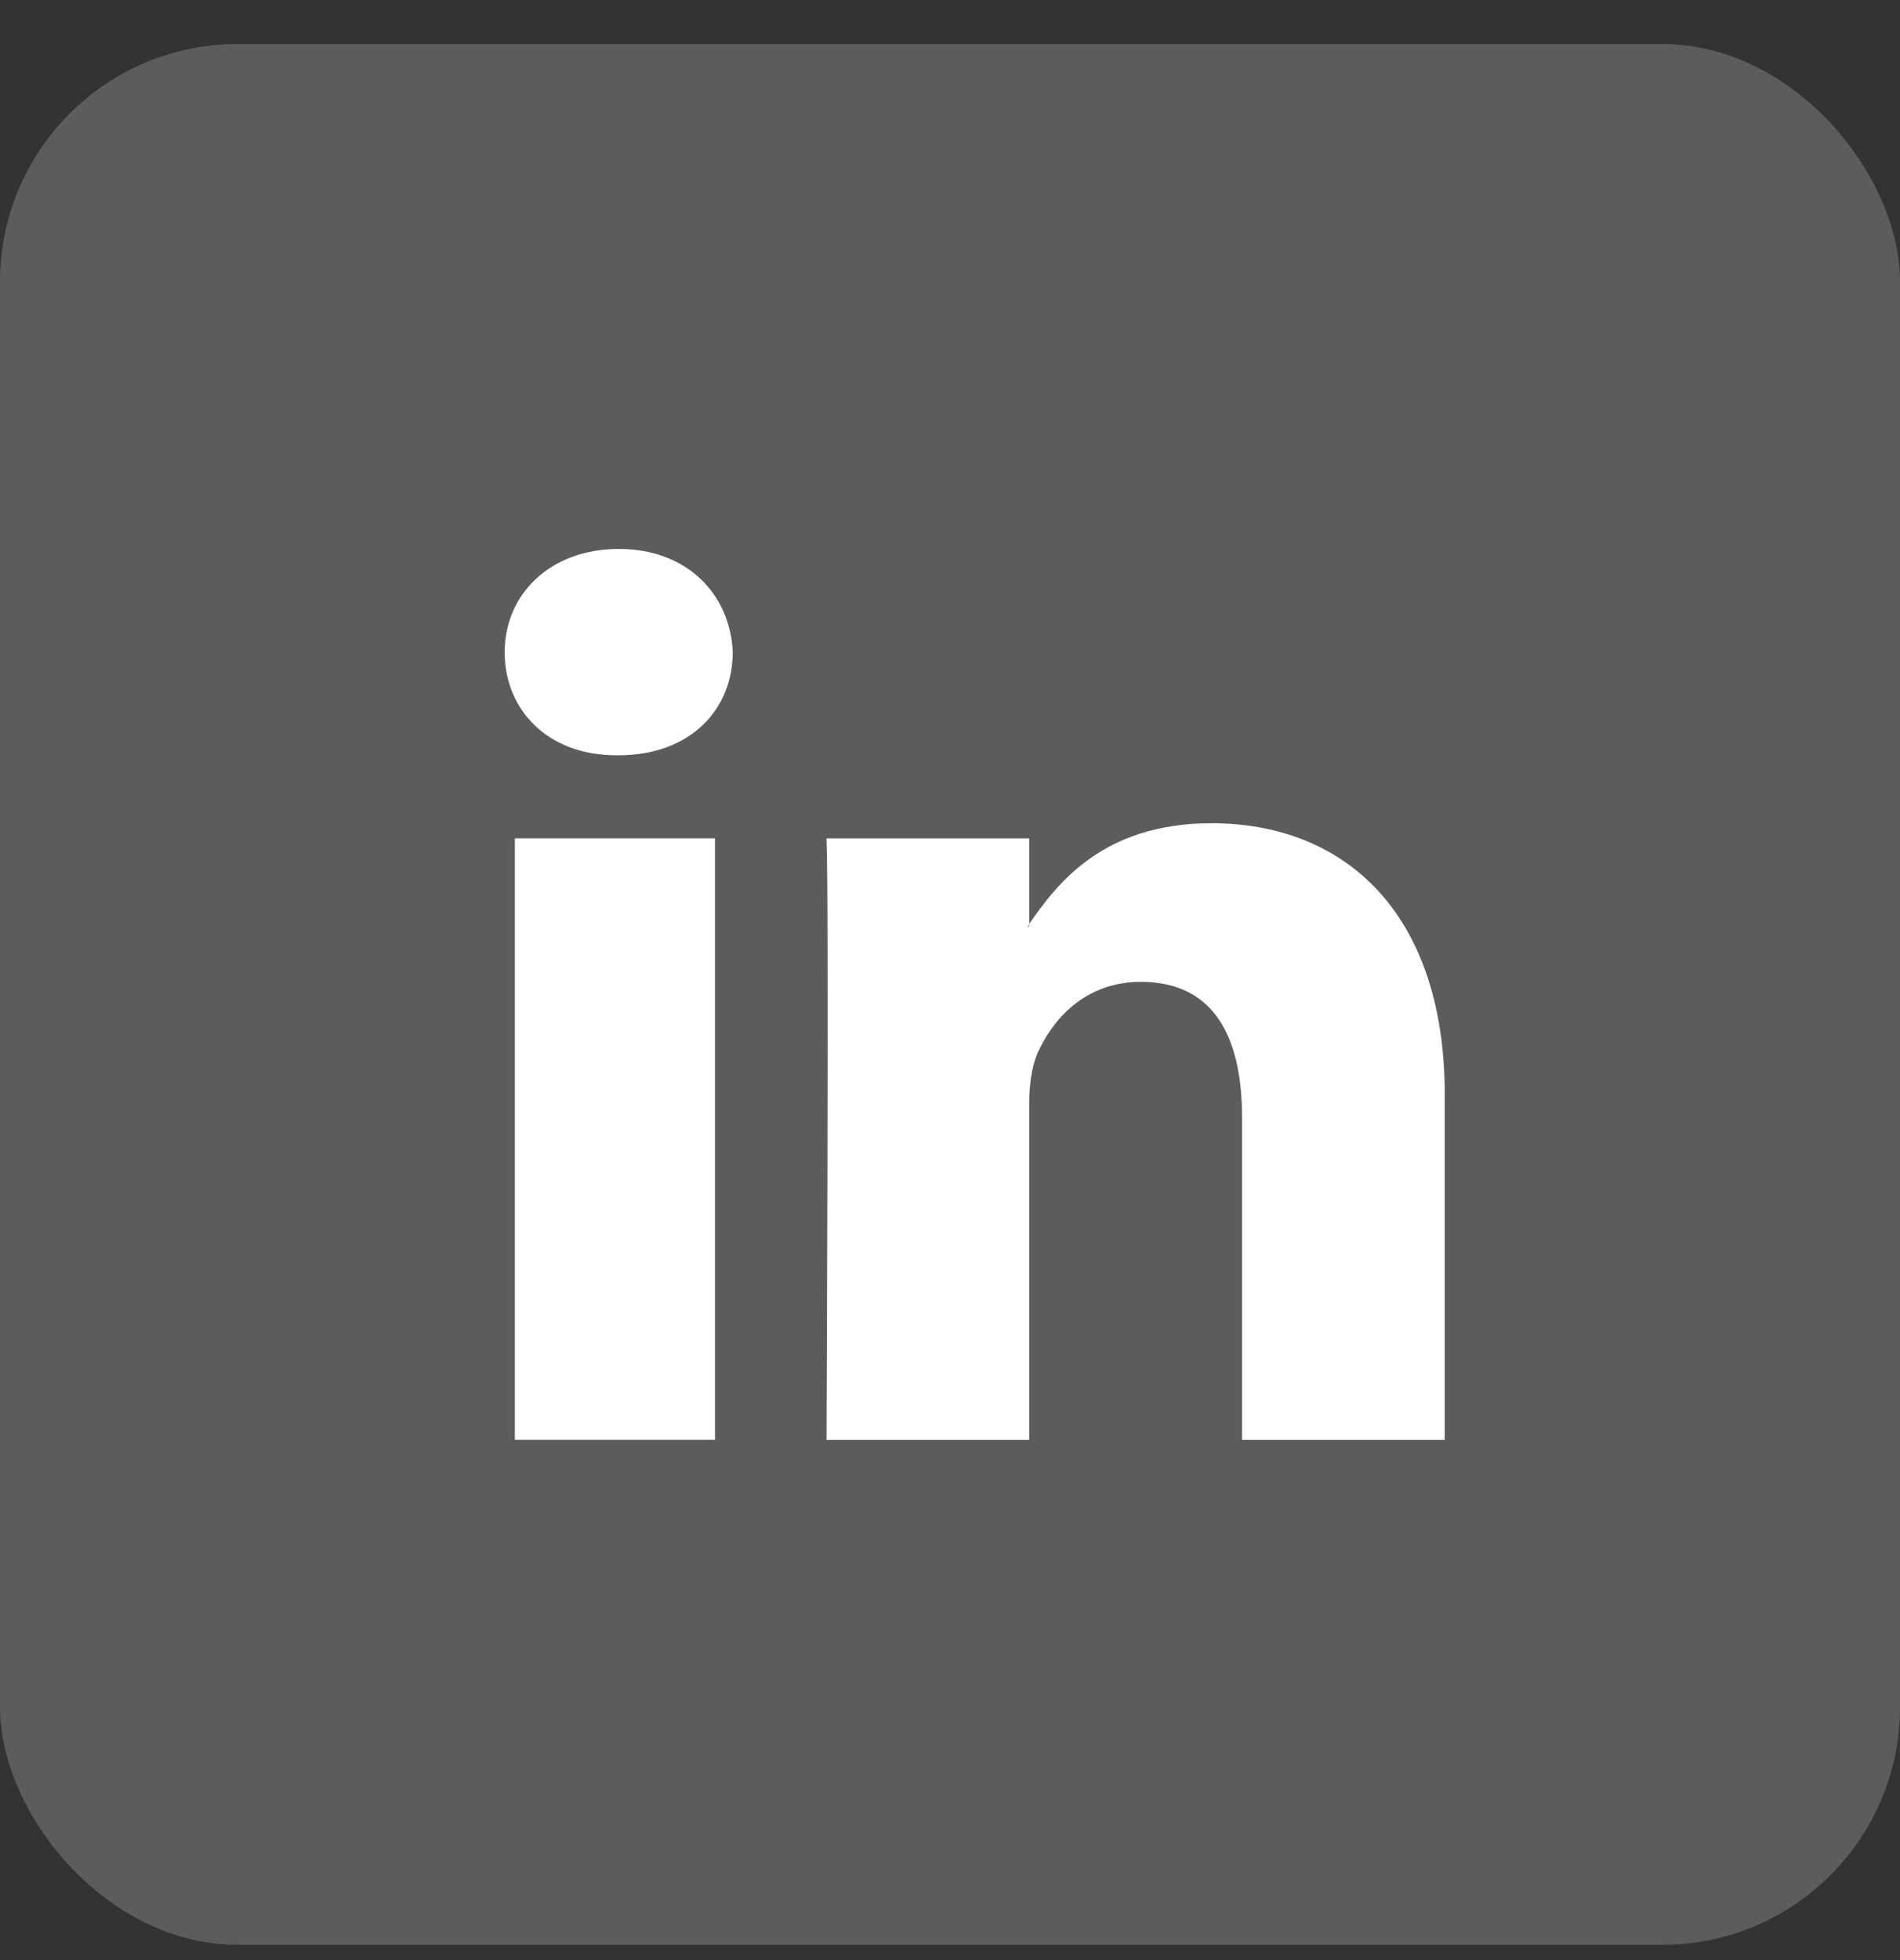 <?xml version="1.0" encoding="UTF-8"?>
<svg xmlns="http://www.w3.org/2000/svg" width="32" height="33" viewBox="0 0 32 33" fill="none">
  <rect x="0" y="0" width="32" height="33" fill="#333333" stroke="none"/>
  <rect y="0.742" width="32" height="32" rx="4" fill="white" fill-opacity="0.2"></rect>
  <path fill-rule="evenodd" clip-rule="evenodd" d="M24.333 18.437V24.242H20.919V18.818C20.919 17.462 20.45 16.53 19.212 16.53C18.273 16.53 17.718 17.166 17.462 17.759C17.377 17.971 17.334 18.267 17.334 18.564V24.242H13.92C13.92 24.242 13.963 15.047 13.92 14.115H17.334V15.555C17.334 15.555 17.334 15.598 17.291 15.598H17.334V15.555C17.804 14.877 18.572 13.86 20.407 13.86C22.626 13.86 24.333 15.344 24.333 18.437ZM10.421 9.242C9.268 9.242 8.5 10.004 8.5 10.979C8.5 11.954 9.226 12.716 10.378 12.716H10.421C11.616 12.716 12.341 11.954 12.341 10.979C12.298 10.004 11.573 9.242 10.421 9.242ZM8.671 24.241H12.042V14.114H8.671V24.241Z" fill="white"></path>
</svg>
